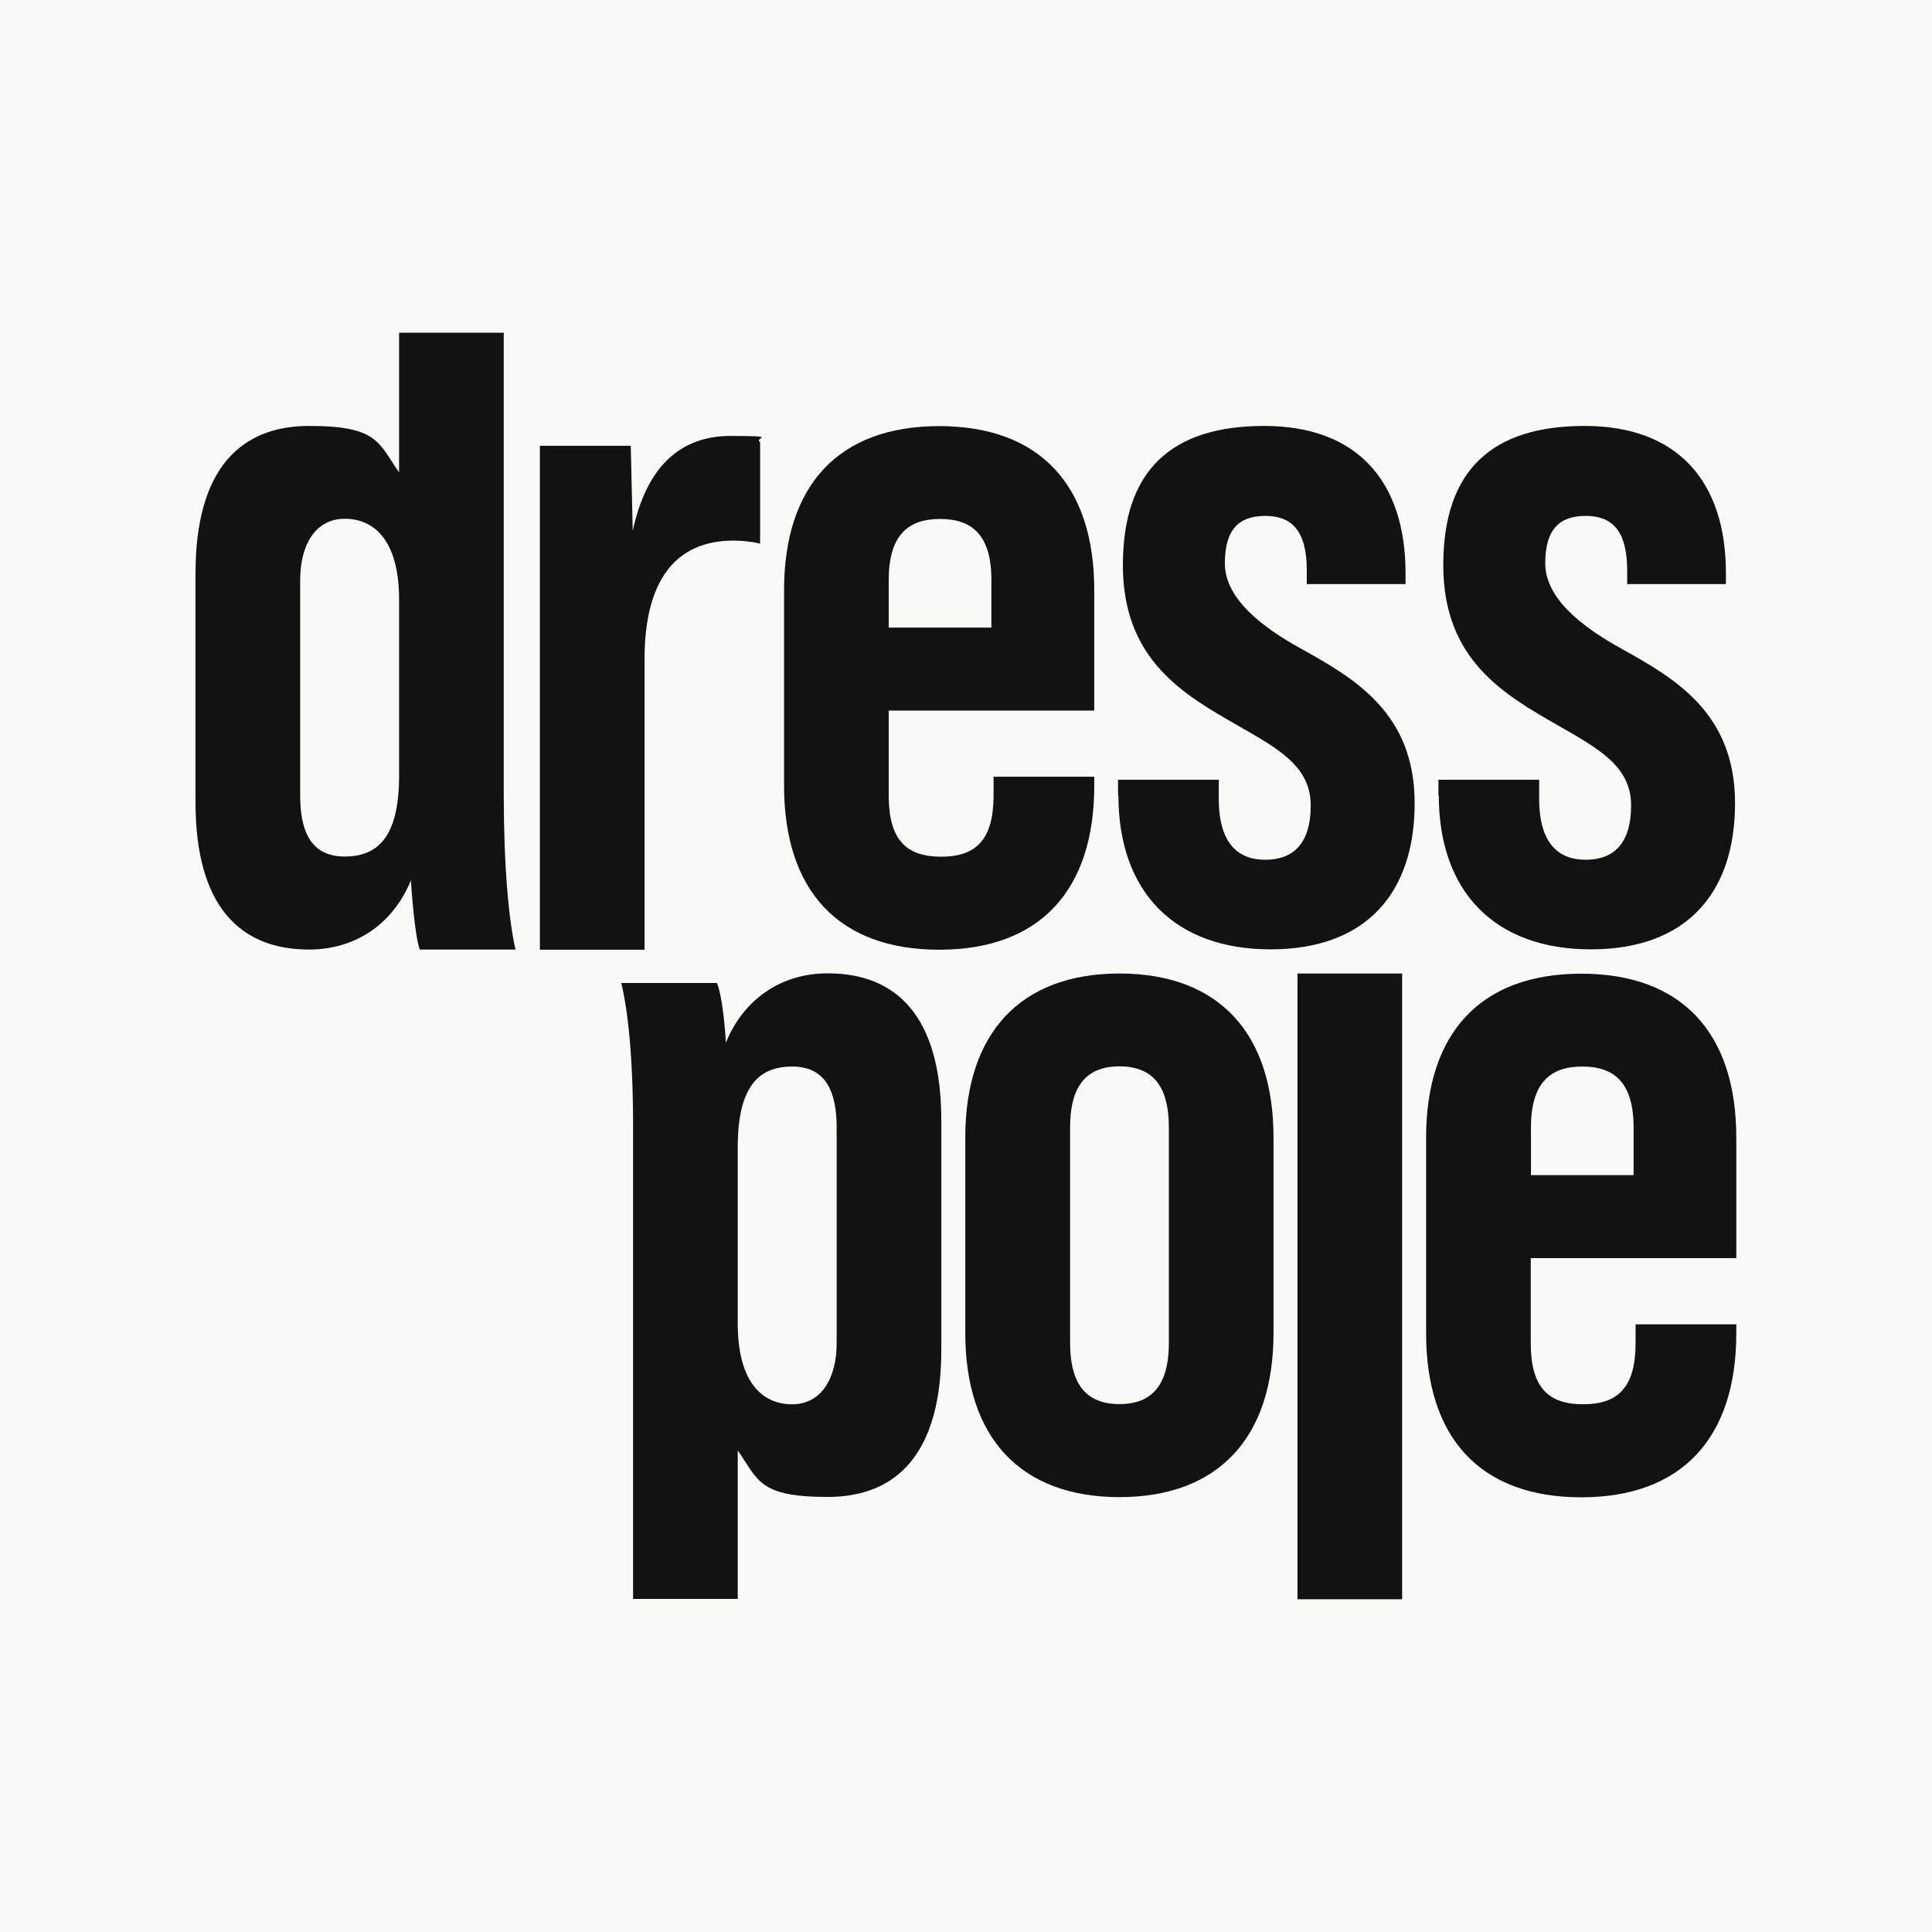 <svg viewBox="0 0 1080 1080" xmlns="http://www.w3.org/2000/svg" data-name="Profil" id="c">
  <rect style="fill: #f9f9f7;" height="1080" width="1080"></rect>
  <g>
    <g>
      <path style="fill: #121212;" d="M234.7,530.8c-1.7-3.3-3.9-21-5-38.7-9.9,24.3-30.9,38.7-56.9,38.7-38.7,0-63.5-24.3-63.5-82.3v-128.1c0-58,24.9-82.3,63.5-82.3s38.7,9.4,50.3,26v-78.1h58.5v258.1c0,39.8,2.8,70.7,6.6,86.7h-53.6ZM223.1,433.6v-98.3c0-33.1-13.8-45.3-30.4-45.3s-24.9,14.9-24.9,34.2v120.4c0,19.3,5.5,34.2,24.9,34.2s30.4-12.1,30.4-45.3Z"></path>
      <path style="fill: #121212;" d="M424.9,247v56.9c-4.4-1.1-9.9-1.7-14.9-1.7-32.6,0-49.7,22.6-49.7,66.3v162.4h-58.5V249.2h50.8l1.1,47.5c7.7-35.3,26-53,54.7-53s12.2,1.1,16.6,3.3Z"></path>
      <path style="fill: #121212;" d="M611.7,329.8v67.4h-114.9v47.5c0,24.9,9.9,34.2,29.3,34.2s29.3-9.4,29.3-34.2v-10.5h56.3v5c0,58.5-30.4,91.7-86.7,91.7s-86.7-33.1-86.7-91.7v-109.3c0-58.5,30.4-91.7,86.7-91.7s86.7,33.1,86.7,91.7ZM554.2,350.8v-26.5c0-24.9-10.5-34.2-28.7-34.2s-28.7,9.4-28.7,34.2v26.5h57.4Z"></path>
      <path style="fill: #121212;" d="M625,444.7v-8.8h56.3v10.5c0,25.4,11,34.2,26,34.2s25.4-8.3,25.4-30.4-18.8-32-40.9-44.7c-29.8-17.1-64.1-36.4-64.1-89.5s27.1-77.9,79-77.9,79,30.9,79,82.3v6.1h-55.2v-7.7c0-22.6-8.8-30.4-23.2-30.4s-22.6,7.2-22.6,26.5,19.9,35.3,43.1,48c29.8,16.6,63,35.9,63,86.1s-27.1,81.7-80.6,81.7-85-32-85-86.1Z"></path>
      <path style="fill: #121212;" d="M804.1,444.7v-8.8h56.3v10.5c0,25.4,11,34.2,26,34.2s25.4-8.3,25.4-30.4-18.8-32-40.9-44.7c-29.8-17.1-64.1-36.4-64.1-89.5s27.1-77.9,79-77.9,79,30.9,79,82.3v6.1h-55.2v-7.7c0-22.6-8.8-30.4-23.2-30.4s-22.6,7.2-22.6,26.5,19.9,35.3,43.1,48c29.8,16.6,63,35.9,63,86.1s-27.1,81.7-80.6,81.7-85-32-85-86.1Z"></path>
    </g>
    <g>
      <path style="fill: #121212;" d="M400.8,549.7c1.7,3.3,3.9,15.5,5,33.1,9.9-24.3,30.9-38.7,56.9-38.7,38.7,0,63.5,24.3,63.5,82.3v128.1c0,58-24.9,82.3-63.5,82.3s-38.7-9.4-50.3-26v83h-58.5v-263.1c0-39.8-2.8-65.2-6.6-81.2h53.6ZM412.4,641.4v98.3c0,33.1,13.8,45.3,30.4,45.3s24.9-14.9,24.9-34.2v-120.4c0-19.3-5.5-34.2-24.9-34.2s-30.4,12.1-30.4,45.3Z"></path>
      <path style="fill: #121212;" d="M539.6,745.2v-109.3c0-58.5,30.9-91.7,86.2-91.7s86.1,33.1,86.1,91.7v109.3c0,58.5-30.9,91.7-86.1,91.7s-86.2-33.1-86.2-91.7ZM653.4,750.7v-120.4c0-19.3-6.1-34.2-27.6-34.2s-27.6,14.9-27.6,34.2v120.4c0,19.9,6.6,34.2,27.6,34.2s27.6-14.4,27.6-34.2Z"></path>
      <path style="fill: #121212;" d="M725.3,544.2h58.5v349.8h-58.5v-349.8Z"></path>
      <path style="fill: #121212;" d="M970.6,635.9v67.4h-114.9v47.5c0,24.9,9.9,34.2,29.3,34.2s29.3-9.4,29.3-34.2v-10.5h56.3v5c0,58.5-30.4,91.7-86.7,91.7s-86.7-33.1-86.7-91.7v-109.3c0-58.5,30.4-91.7,86.7-91.7s86.7,33.1,86.7,91.7ZM913.2,656.9v-26.5c0-24.9-10.5-34.2-28.7-34.2s-28.7,9.4-28.7,34.2v26.5h57.4Z"></path>
    </g>
  </g>
</svg>